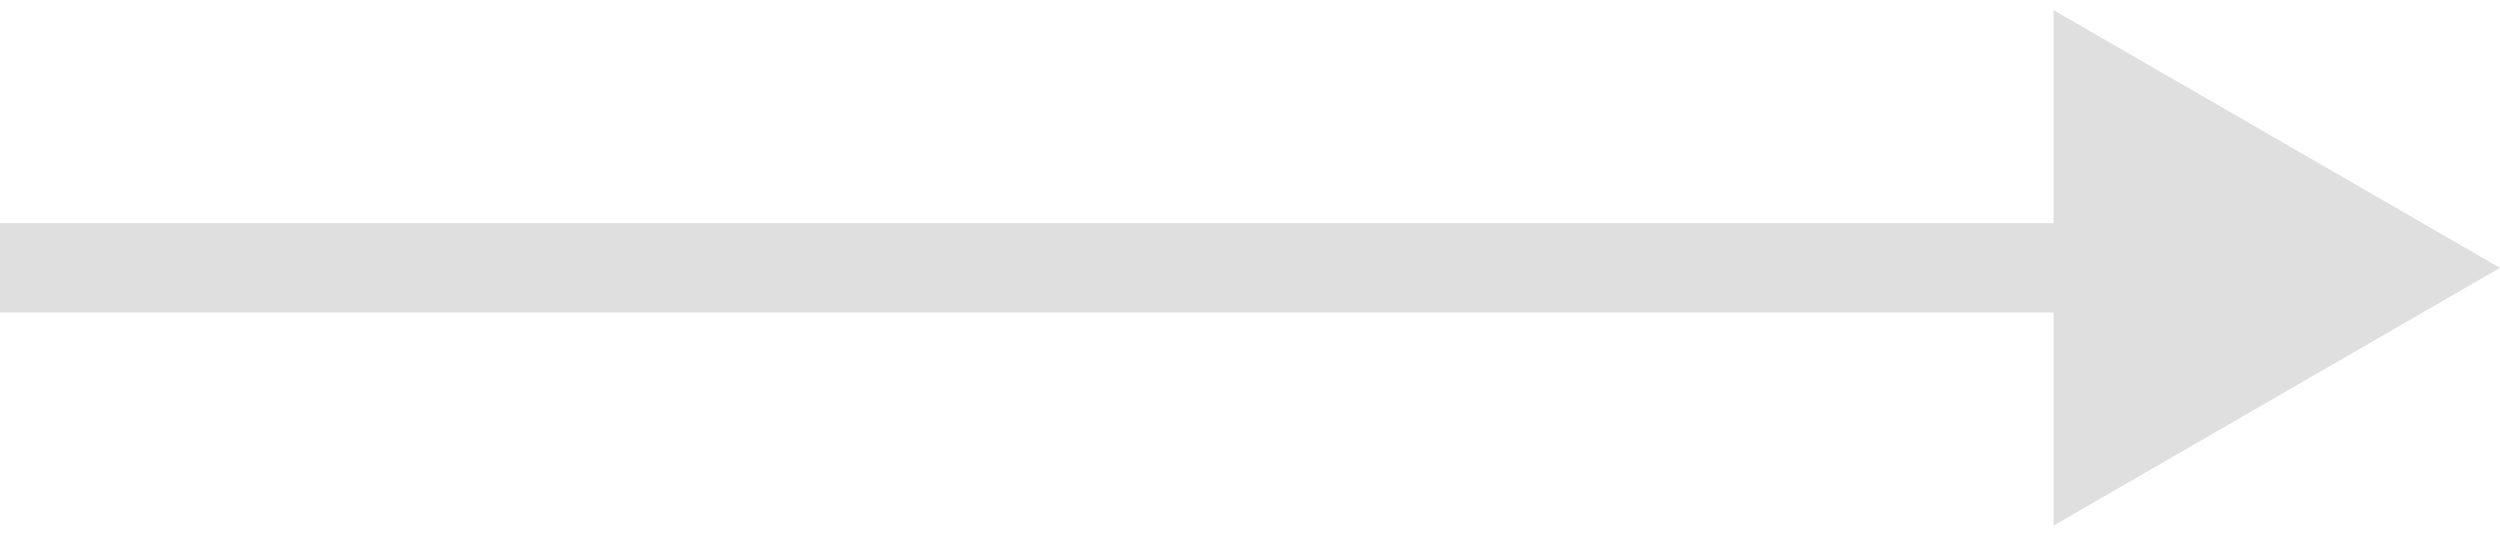 <svg width="28" height="6" viewBox="0 0 28 6" fill="none" xmlns="http://www.w3.org/2000/svg">
<path d="M28 3L23 0.113V5.887L28 3ZM0 3.5H23.5V2.5H0V3.5Z" fill="#DFDFDF" style="mix-blend-mode:exclusion"/>
</svg>
